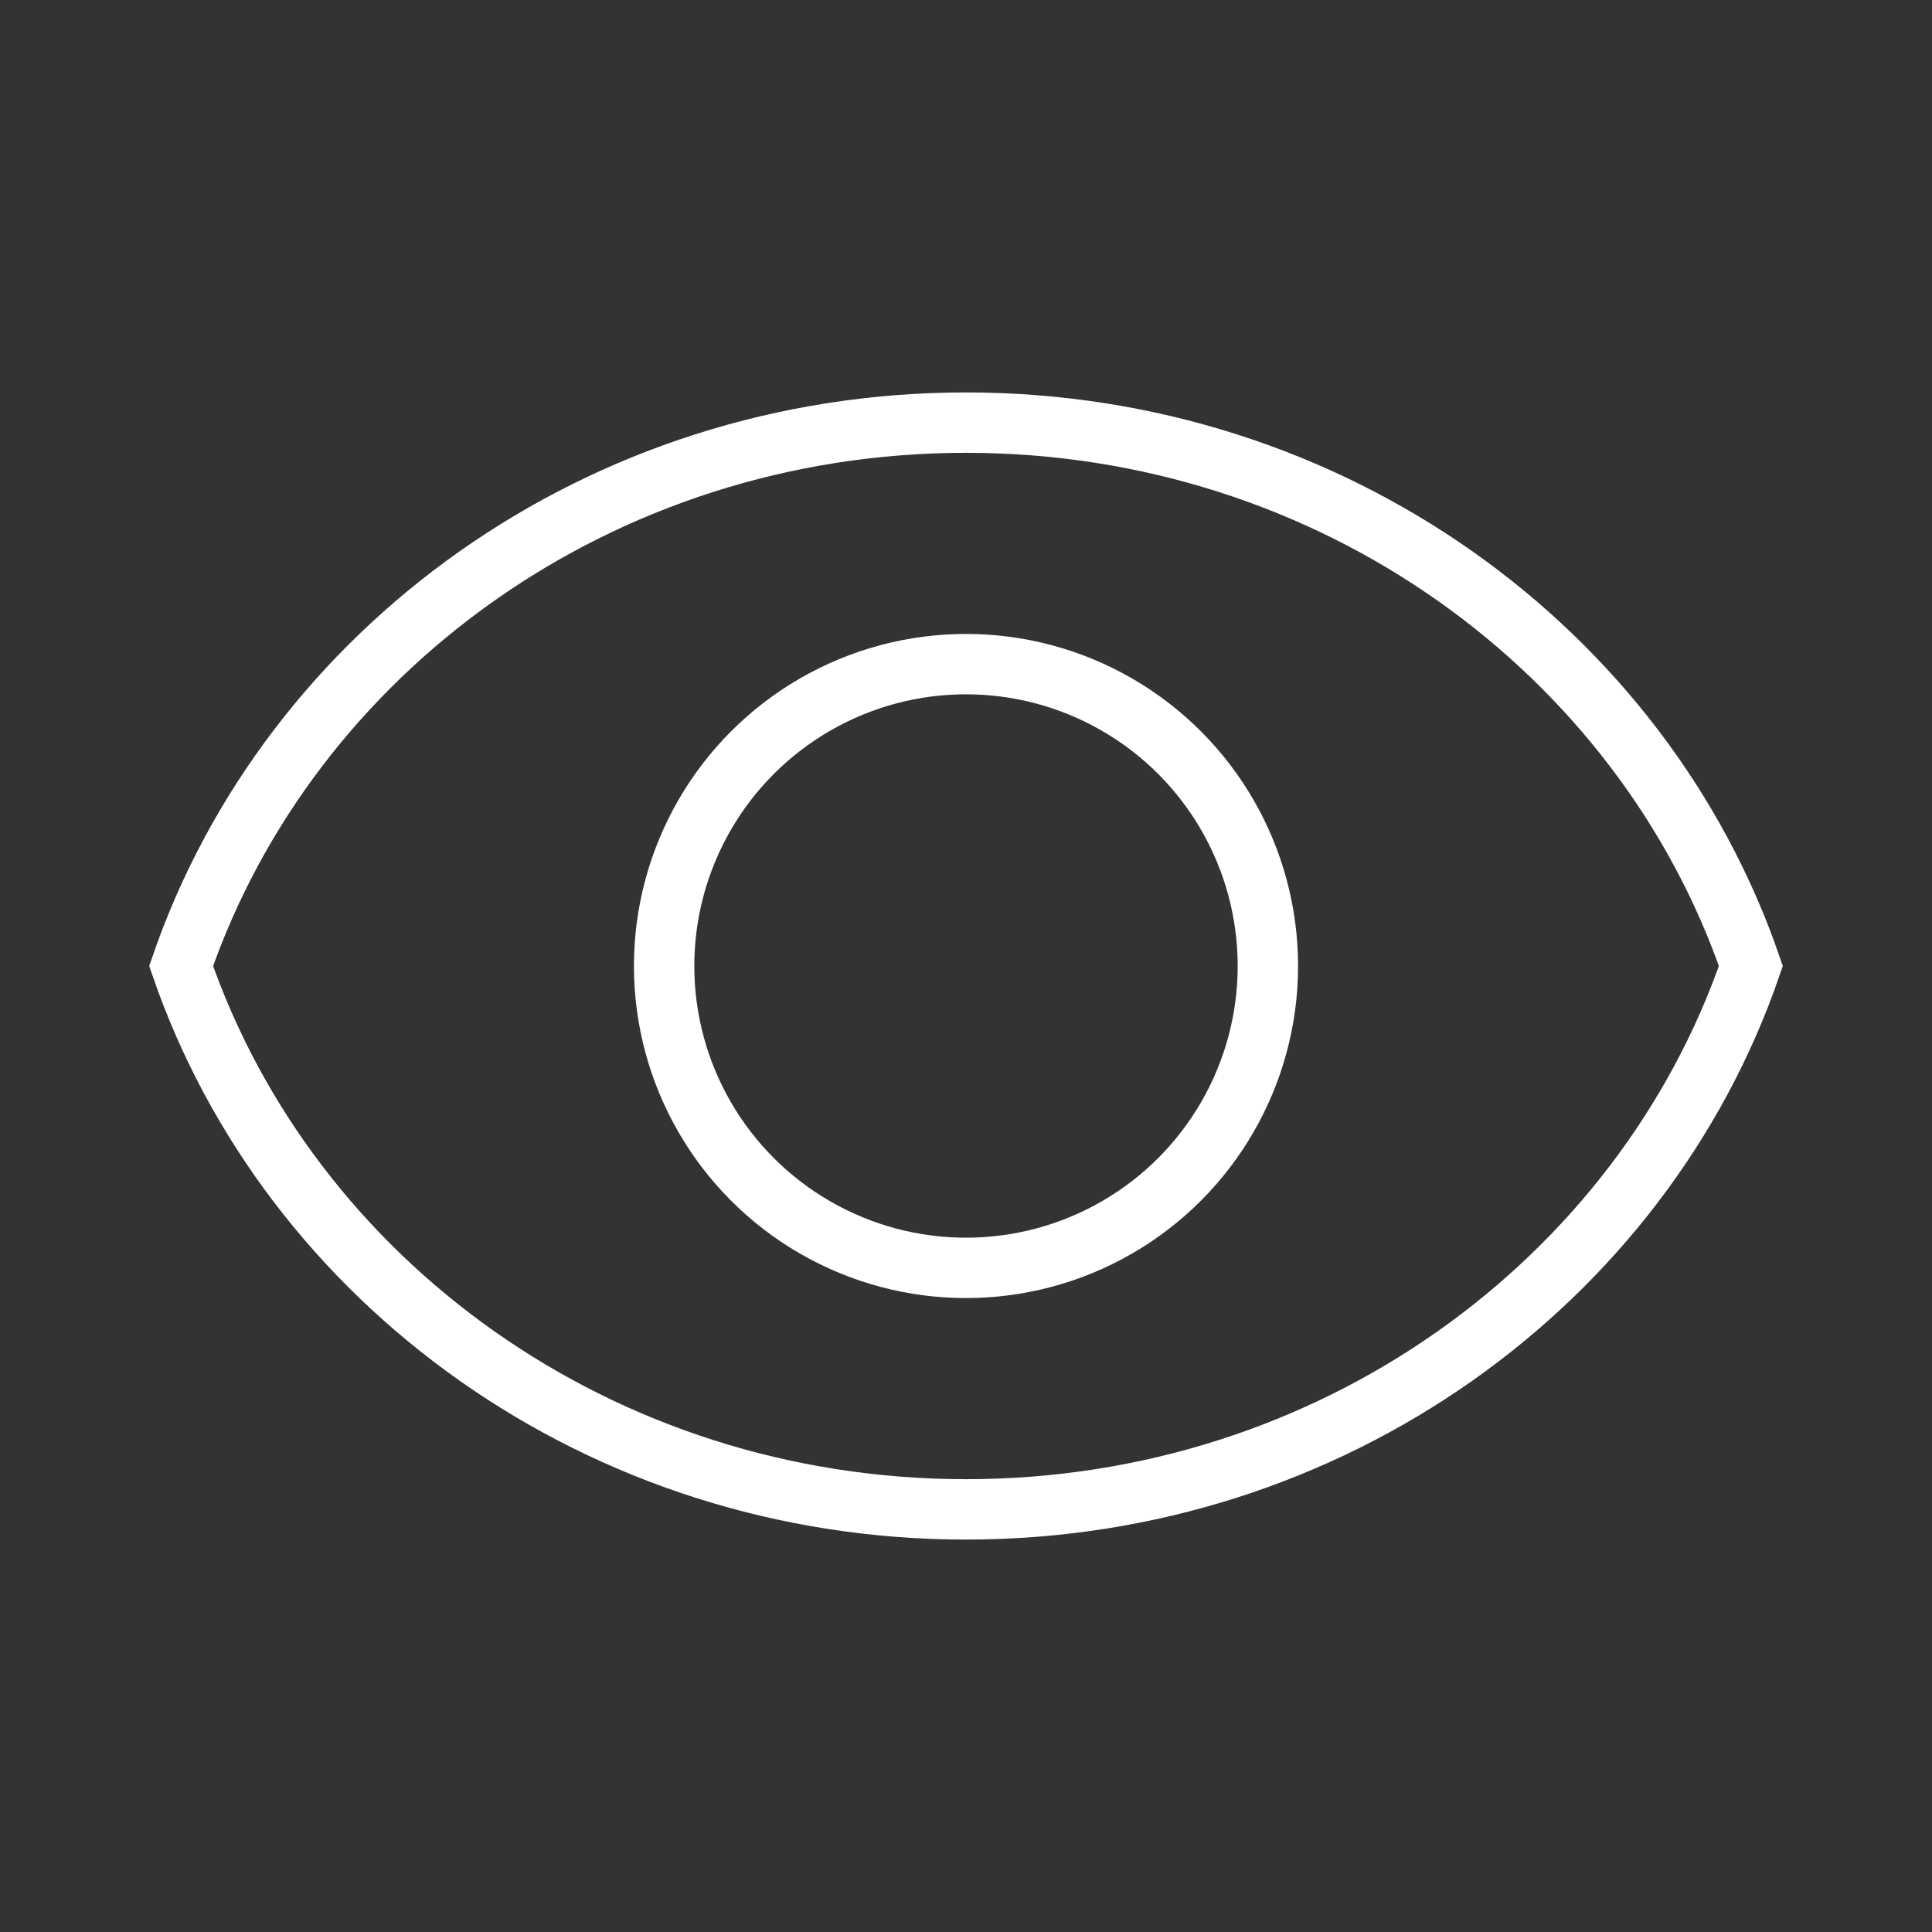  <svg
  enableBackground='new 0 0 32 32'
  id='Editable-line'
  version='1.1'
  viewBox='0 0 32 32'
  xmlSpace='preserve'
  xmlns='http://www.w3.org/2000/svg'
  xmlnsXlink='http://www.w3.org/1999/xlink'
>
  <rect x="0" y="0" width="32" height="32" fill="#333333" stroke="none"/>
  <path
    d='  M16,7C9.934,7,4.798,10.776,3,16c1.798,5.224,6.934,9,13,9s11.202-3.776,13-9C27.202,10.776,22.066,7,16,7z'
    fill='none'
    id='XMLID_10_'
    stroke='#ffffff'
    strokeLinecap='round'
    strokeLinejoin='round'
    strokeMiterlimit='10'
    strokeWidth='2'
  />
  <circle
    cx='16'
    cy='16'
    fill='none'
    id='XMLID_12_'
    r='5'
    stroke='#ffffff'
    strokeLinecap='round'
    strokeLinejoin='round'
    strokeMiterlimit='10'
    strokeWidth='2'
  />
</svg>